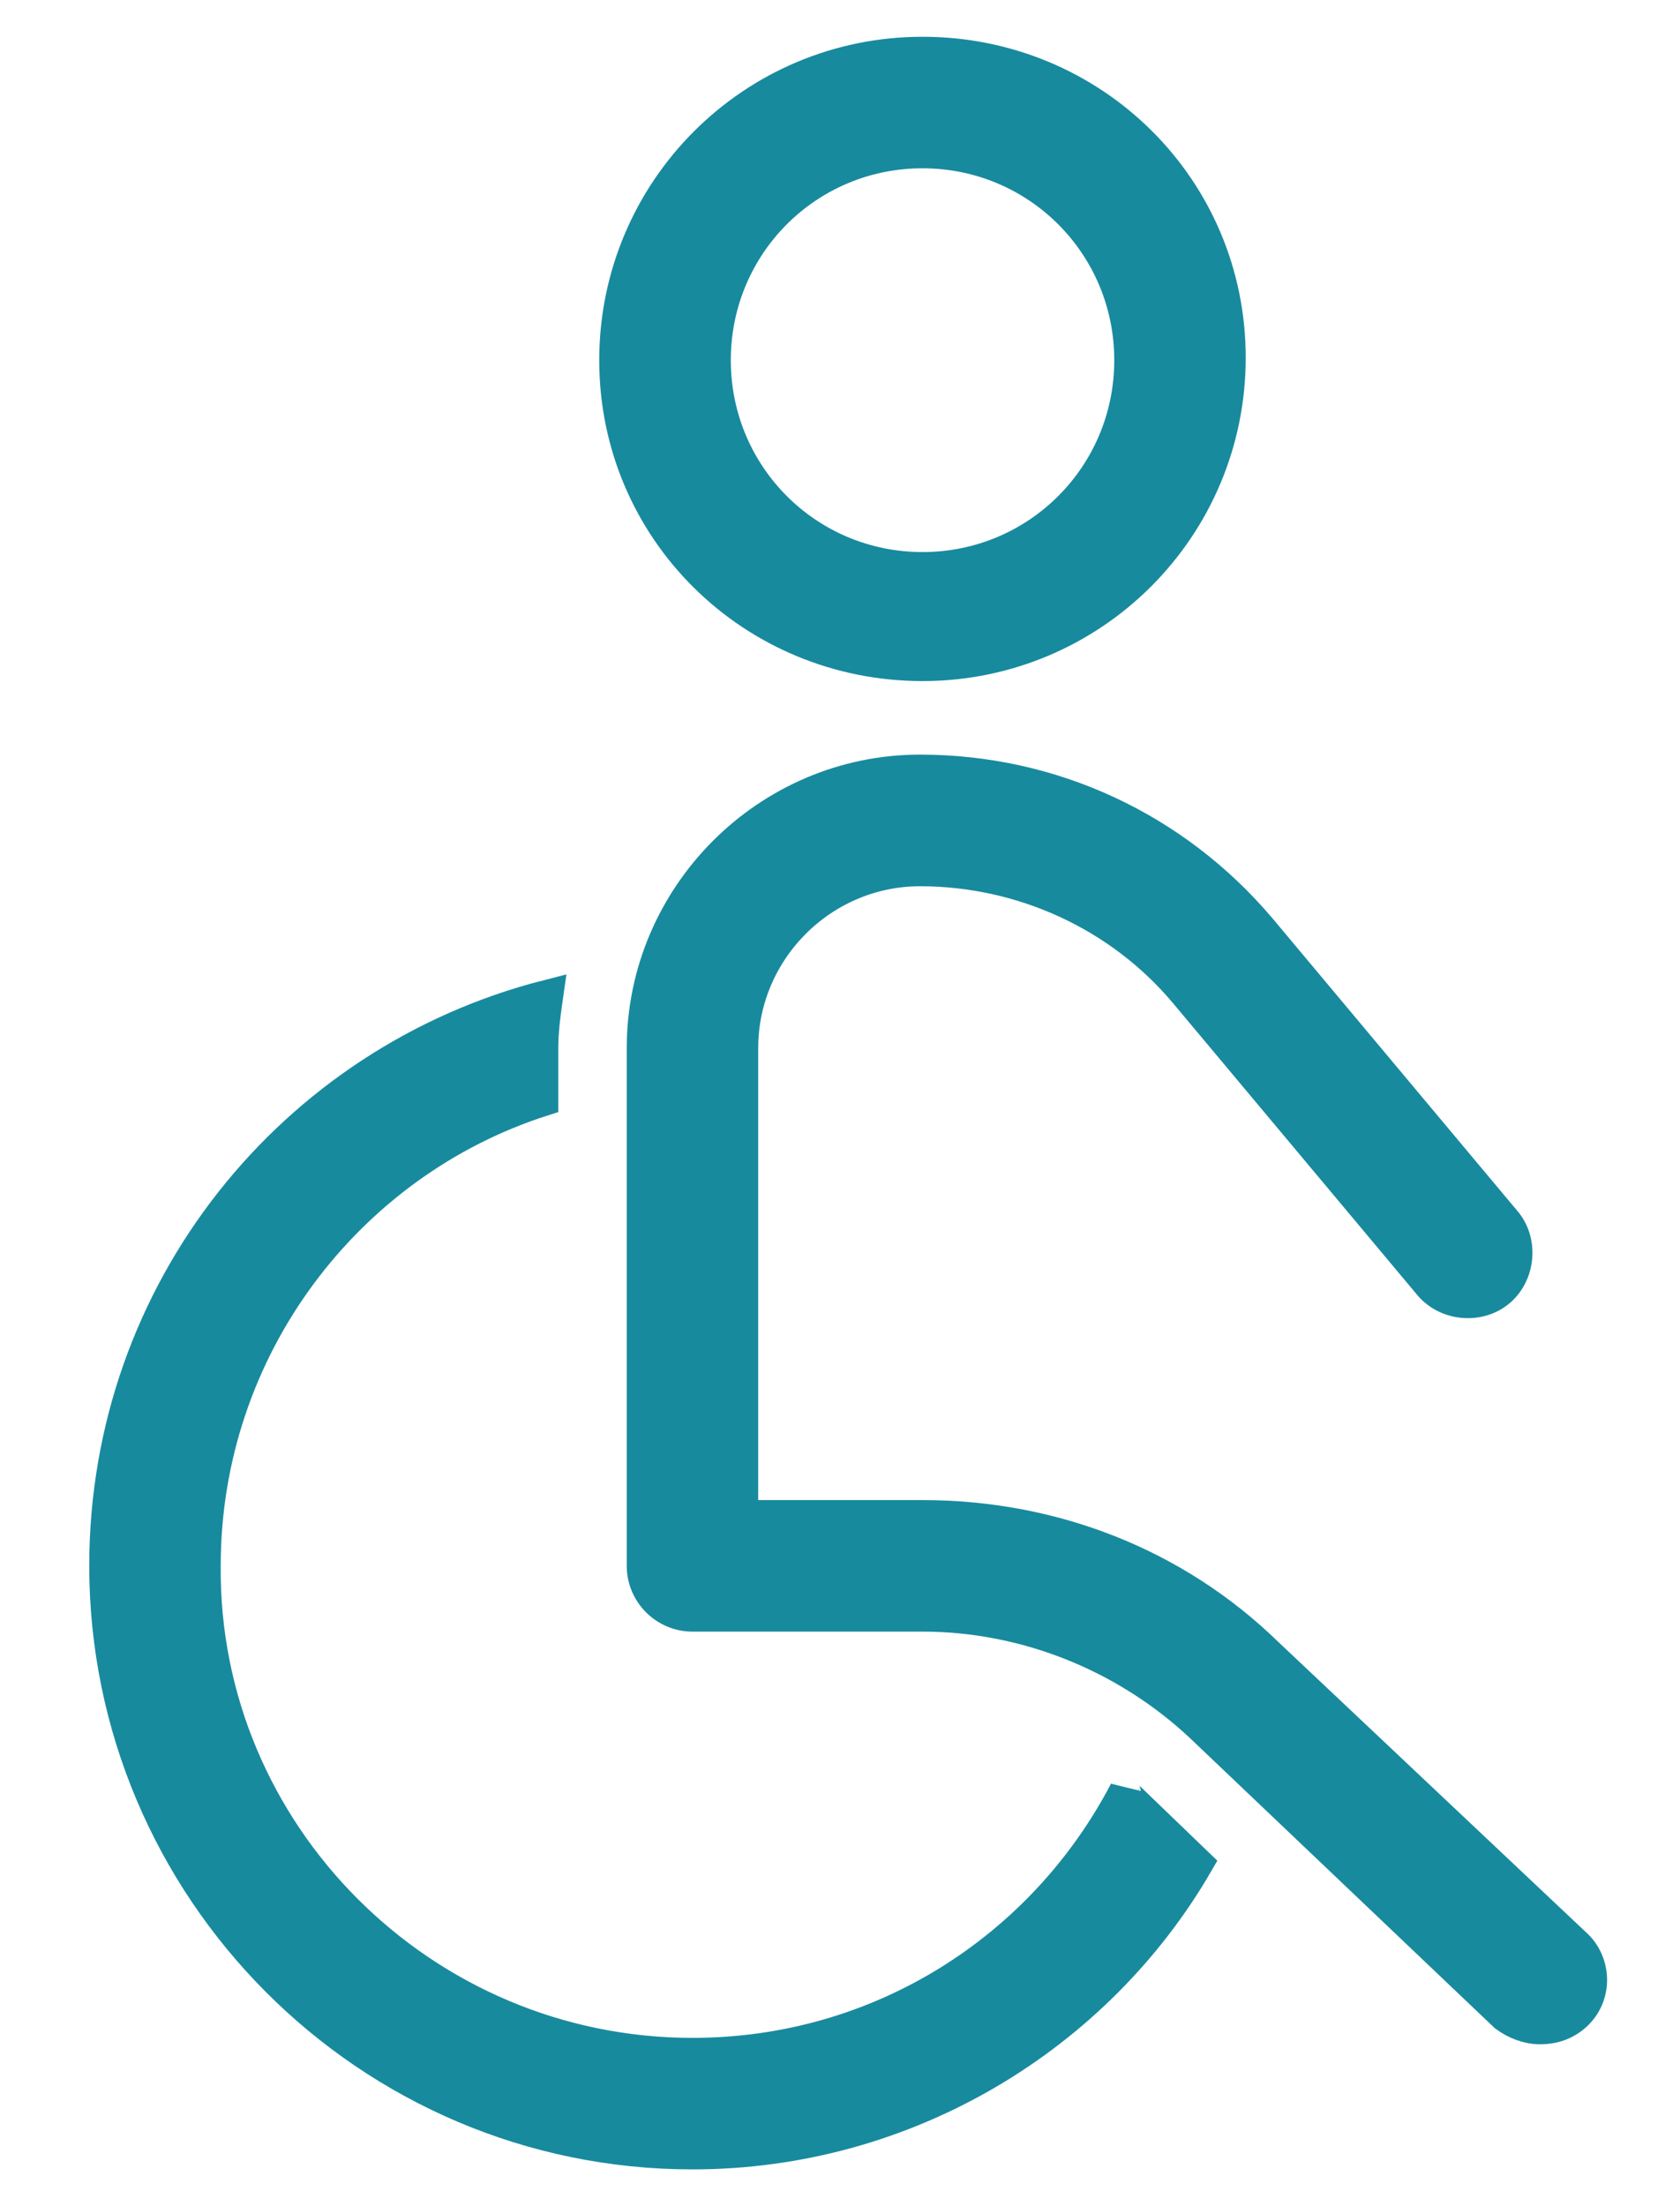 <?xml version="1.0" encoding="UTF-8"?><svg width="16" height="21" viewBox="0 0 16 21" fill="none" xmlns="http://www.w3.org/2000/svg">
<path id="Vector" d="M8.786 6.333C10.405 6.333 11.714 5.024 11.714 3.405C11.714 1.786 10.405 0.5 8.786 0.5C7.167 0.5 5.857 1.81 5.857 3.429C5.857 5.048 7.167 6.333 8.786 6.333ZM8.786 1.452C9.881 1.452 10.762 2.333 10.762 3.429C10.762 4.524 9.881 5.405 8.786 5.405C7.69 5.405 6.81 4.524 6.81 3.429C6.81 2.333 7.69 1.452 8.786 1.452ZM15.024 19.167C14.929 19.262 14.809 19.309 14.667 19.309C14.548 19.309 14.429 19.262 14.333 19.191L11.429 16.429C10.714 15.762 9.762 15.381 8.786 15.381H6.595C6.333 15.381 6.119 15.167 6.119 14.905V9.976C6.119 8.524 7.31 7.333 8.762 7.333C10.024 7.333 11.191 7.881 12 8.833L14.333 11.619C14.5 11.809 14.476 12.119 14.286 12.286C14.095 12.452 13.786 12.429 13.619 12.238L11.286 9.452C10.667 8.714 9.738 8.286 8.762 8.286C7.833 8.286 7.071 9.048 7.071 9.976V14.429H8.786C10.024 14.429 11.191 14.881 12.071 15.738L15 18.5C15.191 18.667 15.214 18.976 15.024 19.167ZM10.762 17.119L11.405 17.738C10.452 19.381 8.643 20.5 6.595 20.5C3.5 20.5 1 17.976 1 14.905C1 12.286 2.786 10.095 5.214 9.476C5.19 9.643 5.167 9.81 5.167 9.976V10.476C3.31 11.071 1.952 12.833 1.952 14.905C1.929 17.452 4.024 19.548 6.595 19.548C8.381 19.548 9.929 18.548 10.714 17.048C10.714 17.071 10.738 17.095 10.762 17.119Z" fill="#188A9E" stroke="#188A9E" stroke-width="0.3"/>
</svg>
